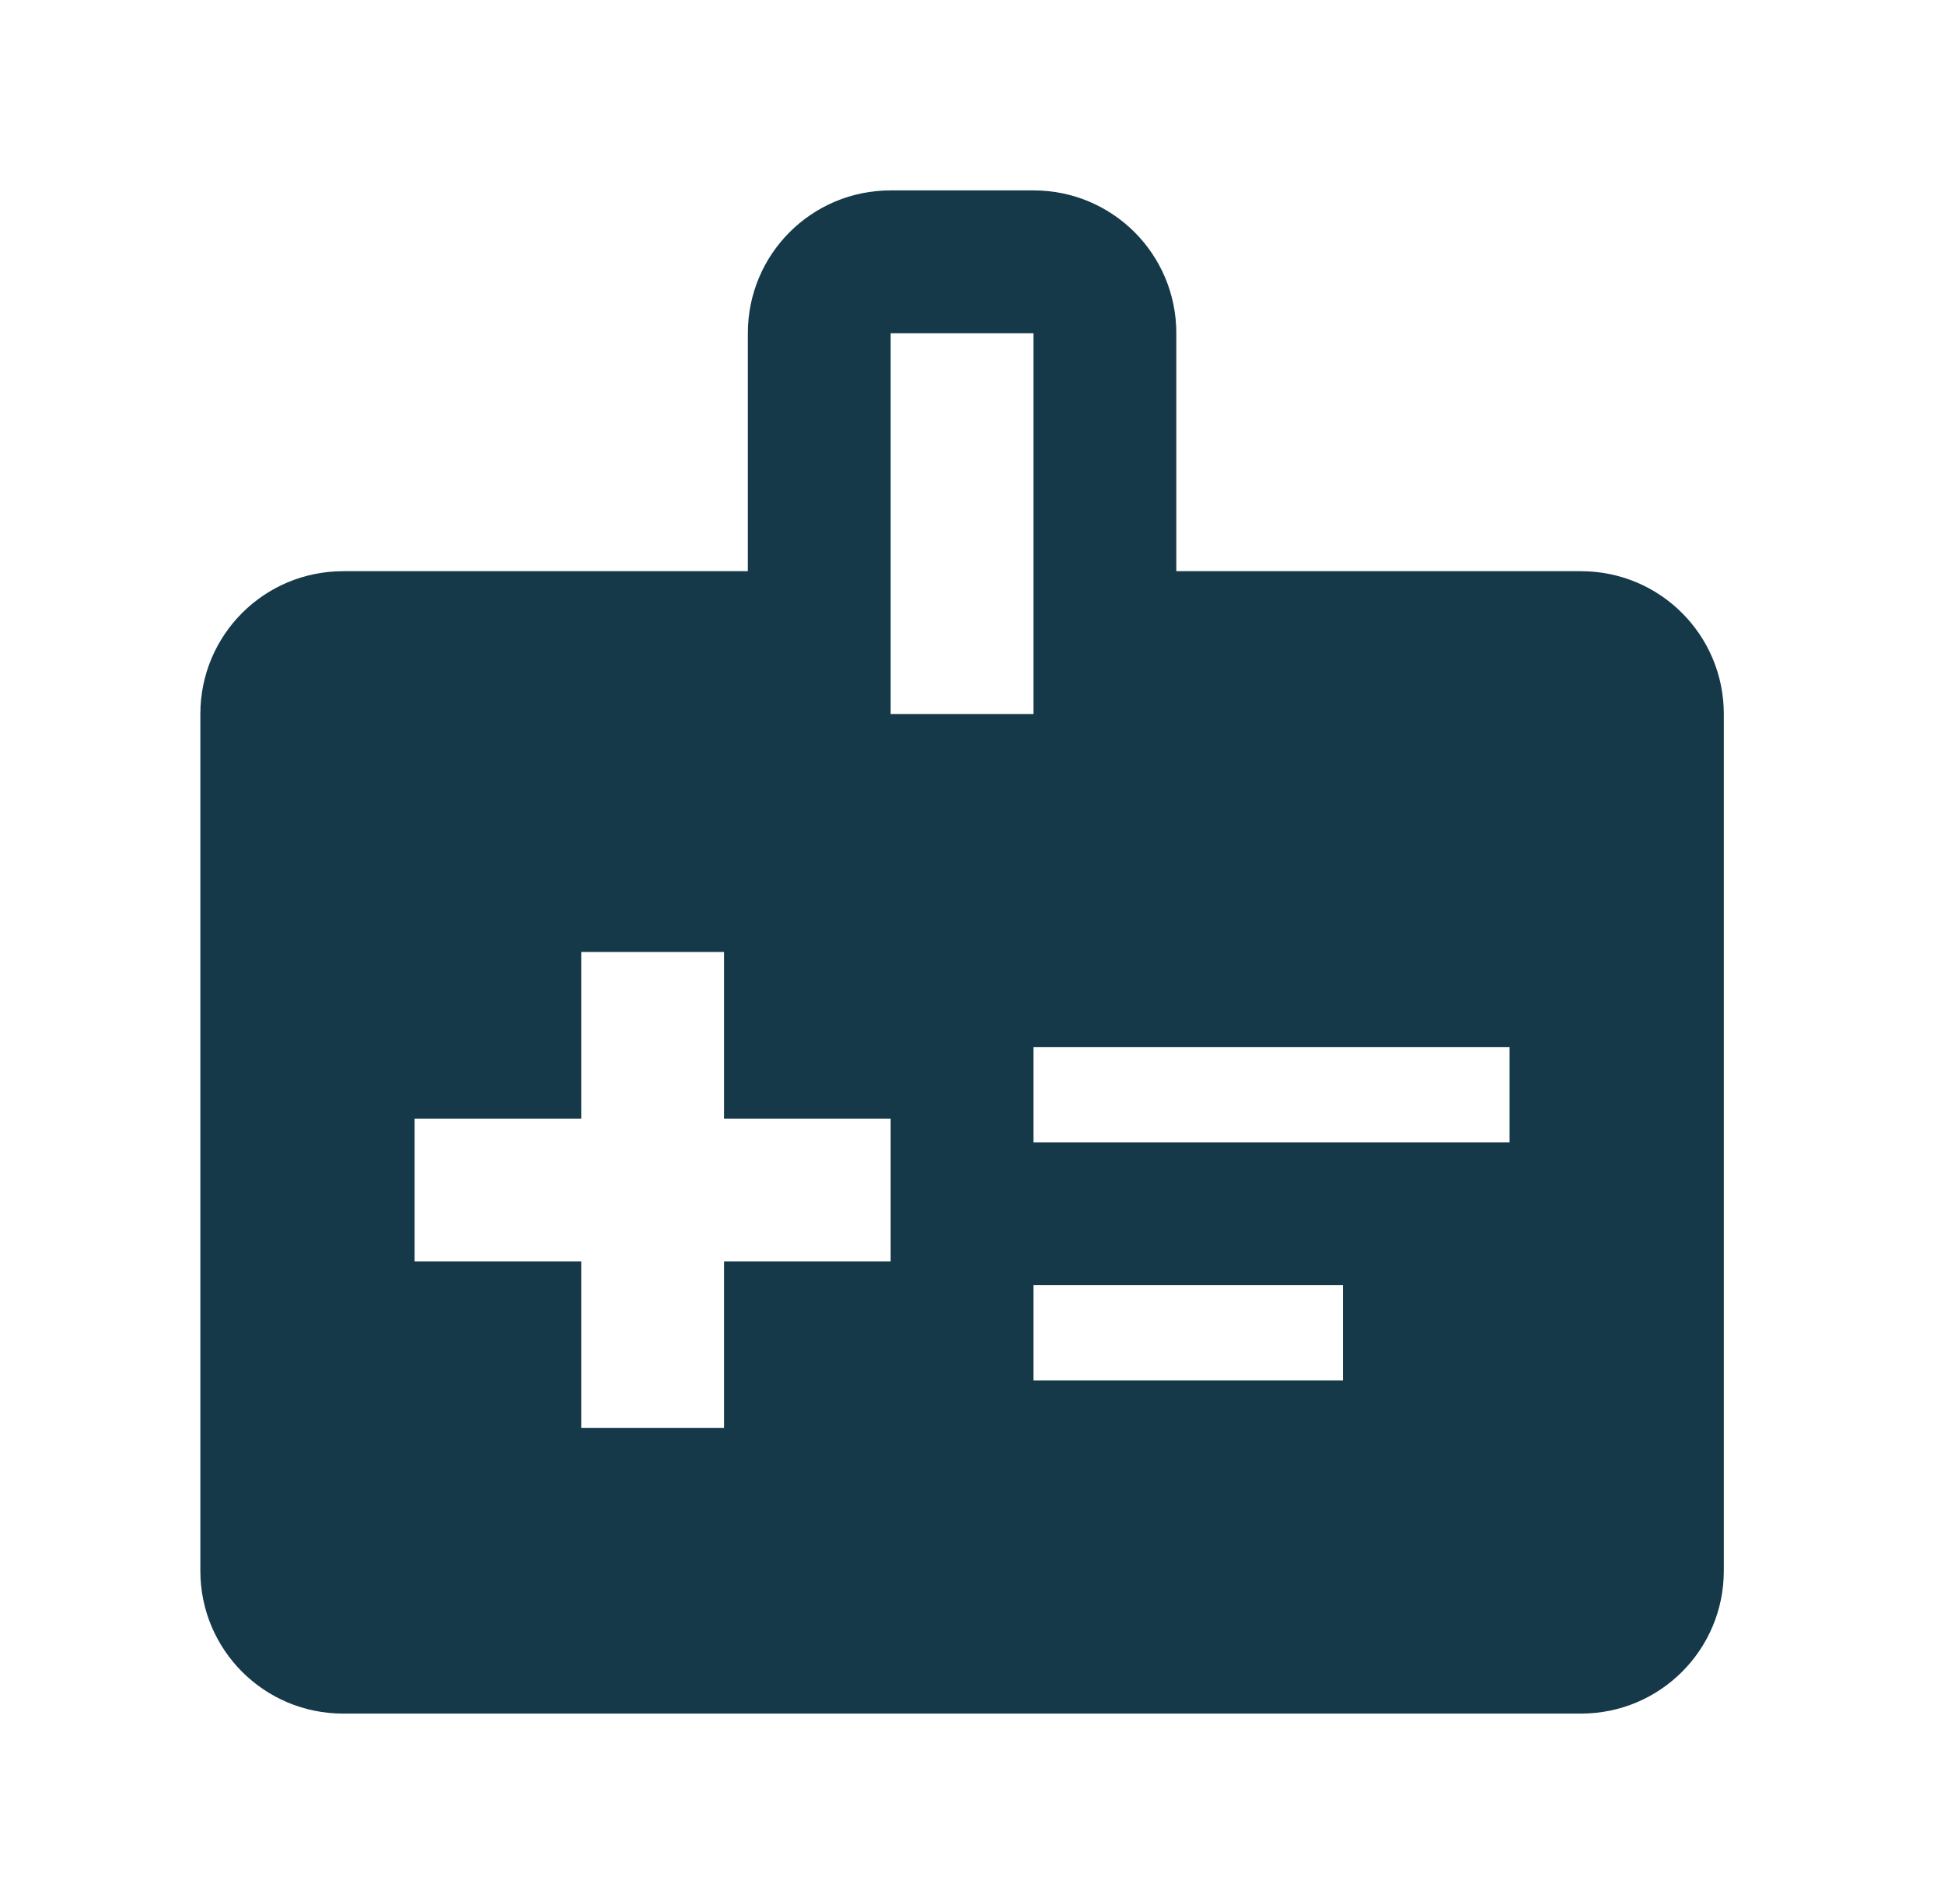 <svg width="49" height="48" viewBox="0 0 49 48" fill="none" xmlns="http://www.w3.org/2000/svg">
<g id="Icons / Deco / medical_information_filled" clip-path="url(#clip0_2405_9815)">
<g id="Group">
<path id="Vector" d="M39.85 14.4H29.65V8.4C29.65 6.408 28.042 4.8 26.05 4.8H22.45C20.458 4.8 18.85 6.408 18.85 8.4V14.4H8.65C6.658 14.4 5.05 16.008 5.05 18V39.6C5.05 41.592 6.658 43.2 8.65 43.2H39.85C41.842 43.2 43.45 41.592 43.45 39.6V18C43.45 16.008 41.842 14.4 39.85 14.4ZM22.45 31.8H18.25V36H14.65V31.8H10.45V28.2H14.65V24H18.25V28.2H22.45V31.8ZM22.45 8.4H26.05V18H22.45V8.4ZM33.85 34.8H26.05V32.4H33.85V34.8ZM38.05 28.8H26.05V26.4H38.05V28.8Z" fill="#153949"/>
</g>
</g>
<defs>
<clipPath id="clip0_2405_9815">
<rect width="48" height="48" fill="white" transform="translate(0.25)"/>
</clipPath>
</defs>
</svg>
